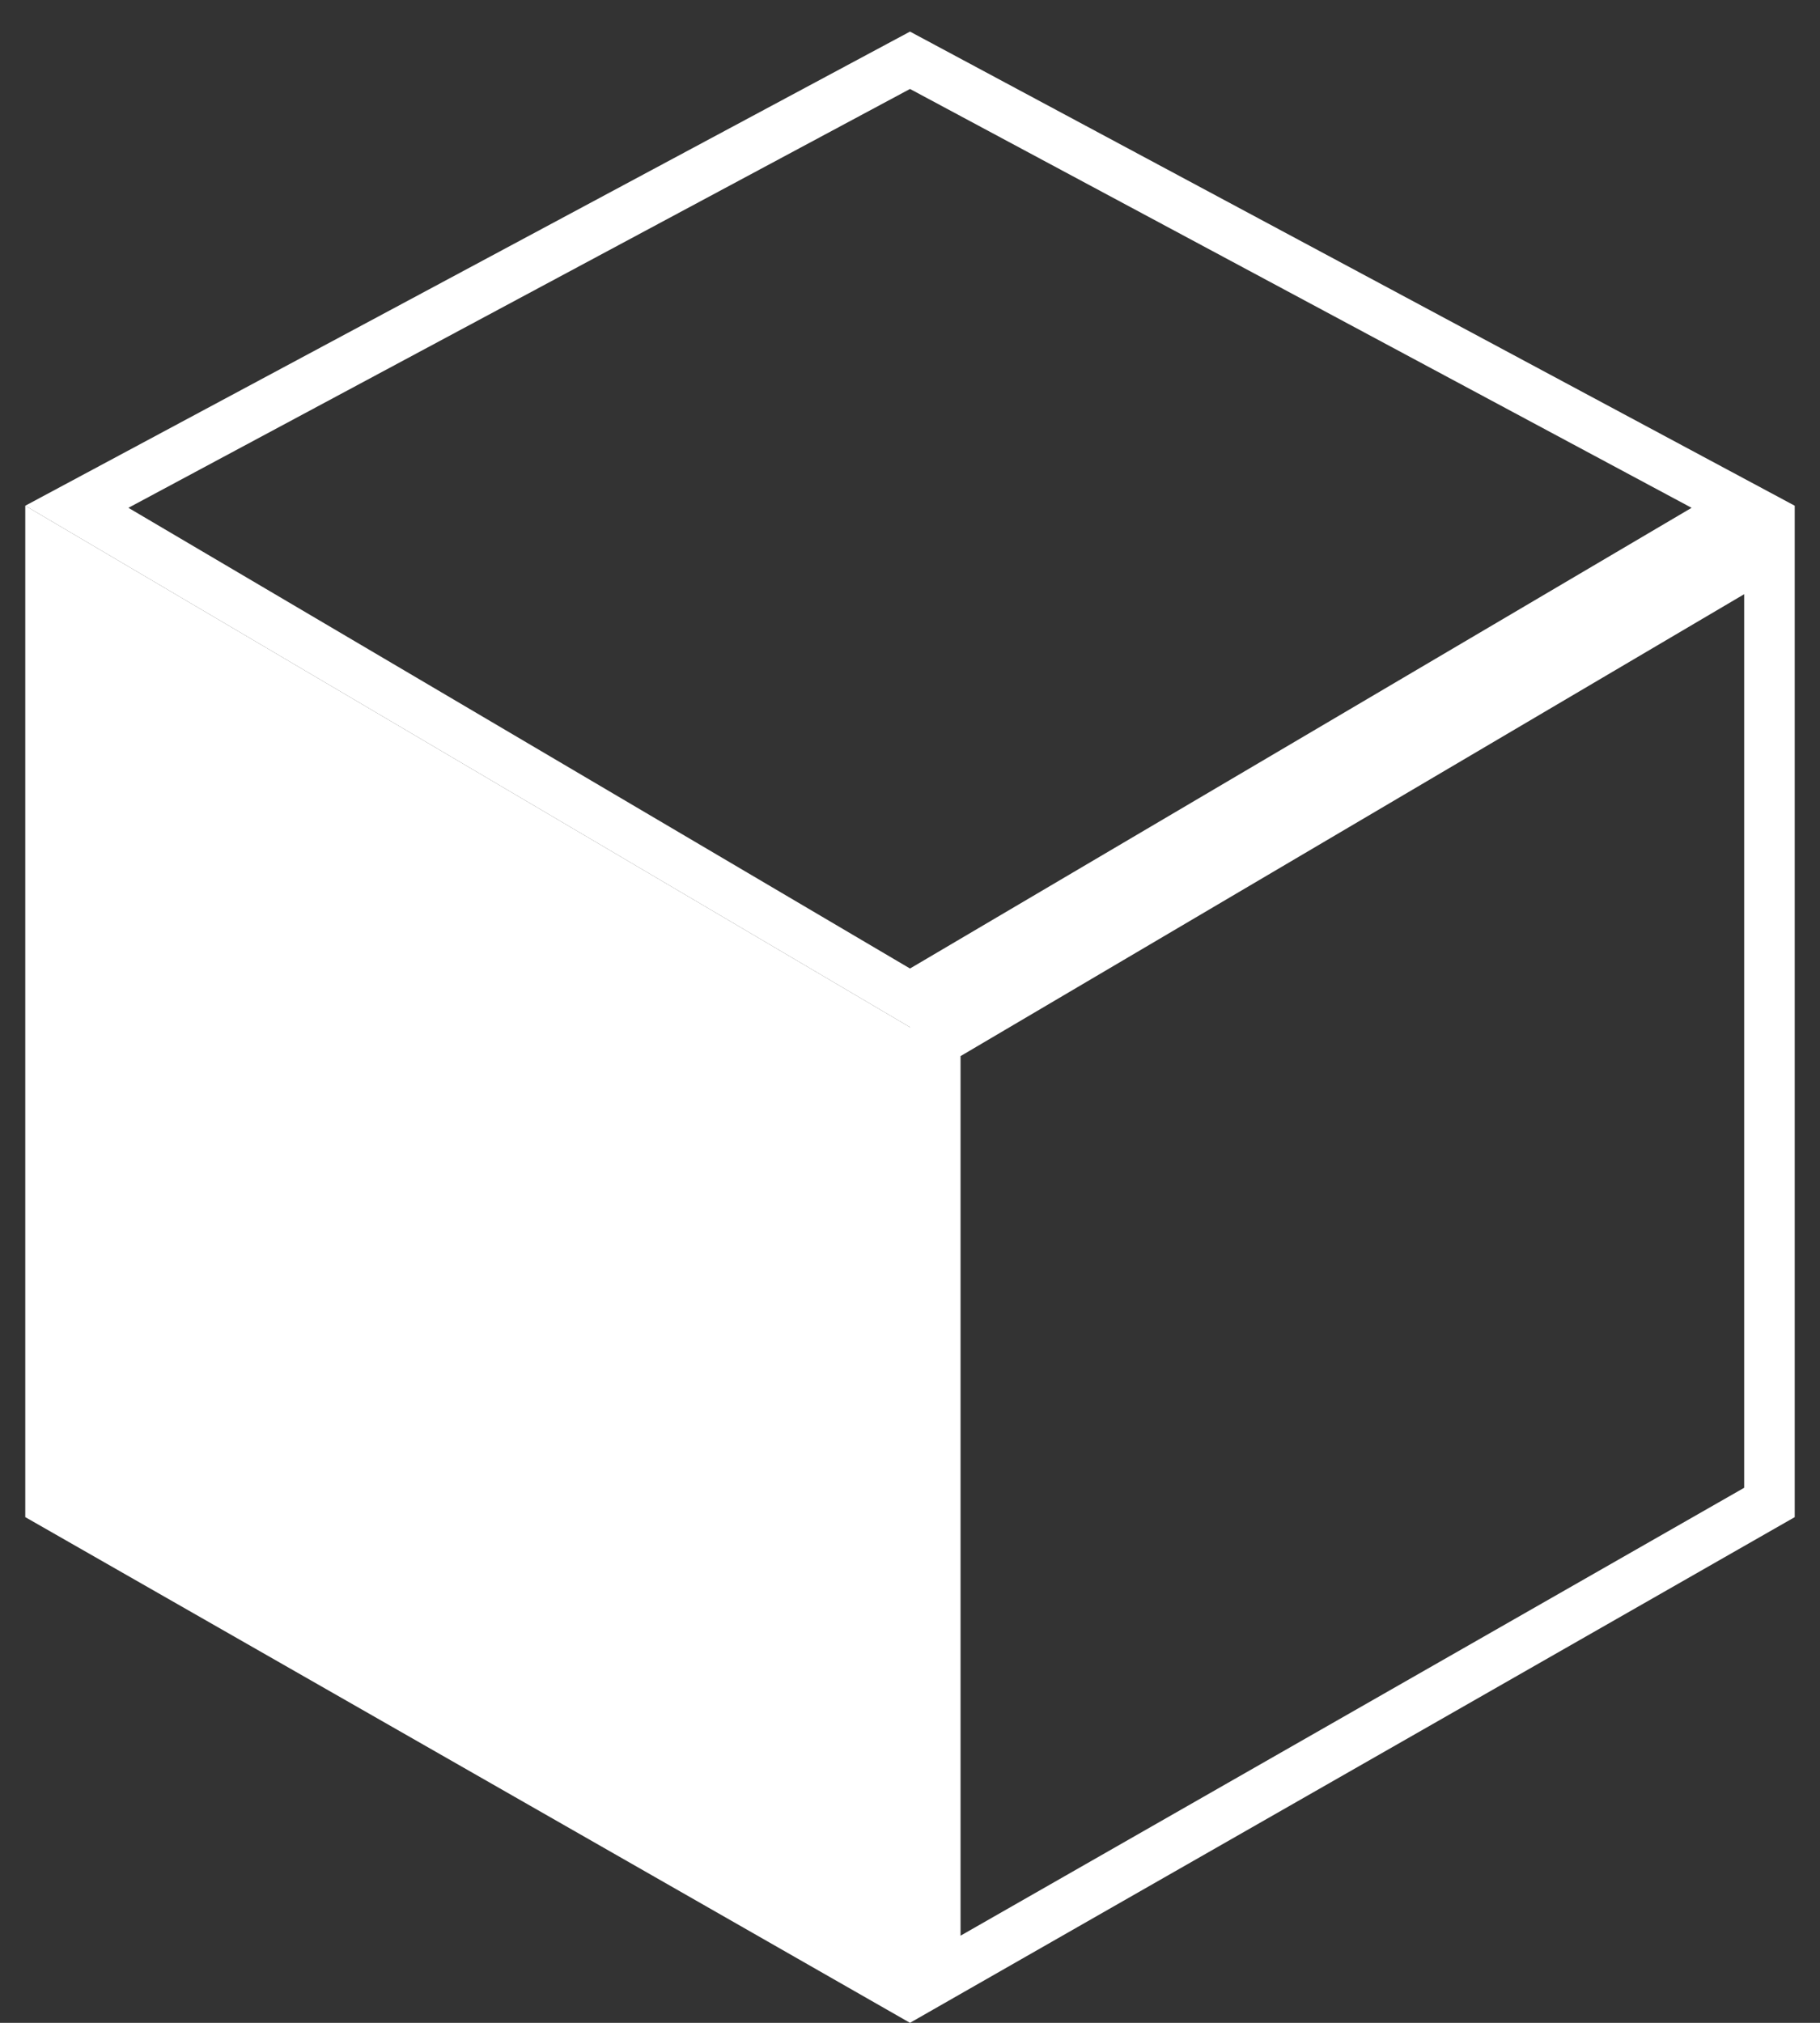 <svg width="36" height="40" viewBox="0 0 36 40" fill="none" xmlns="http://www.w3.org/2000/svg">
<rect x="0" y="0" width="36" height="40" fill="#333333" stroke="none"/>
<path d="M0.5 10L18 20.312V40L0.5 30L0.5 10Z" fill="white"/>
<path d="M18.5 39.138V20.598L35 10.875V29.71L18.5 39.138ZM34.48 10.021L18 19.732L1.52 10.021L18 1.192L34.48 10.021Z" stroke="white"/>
</svg>
